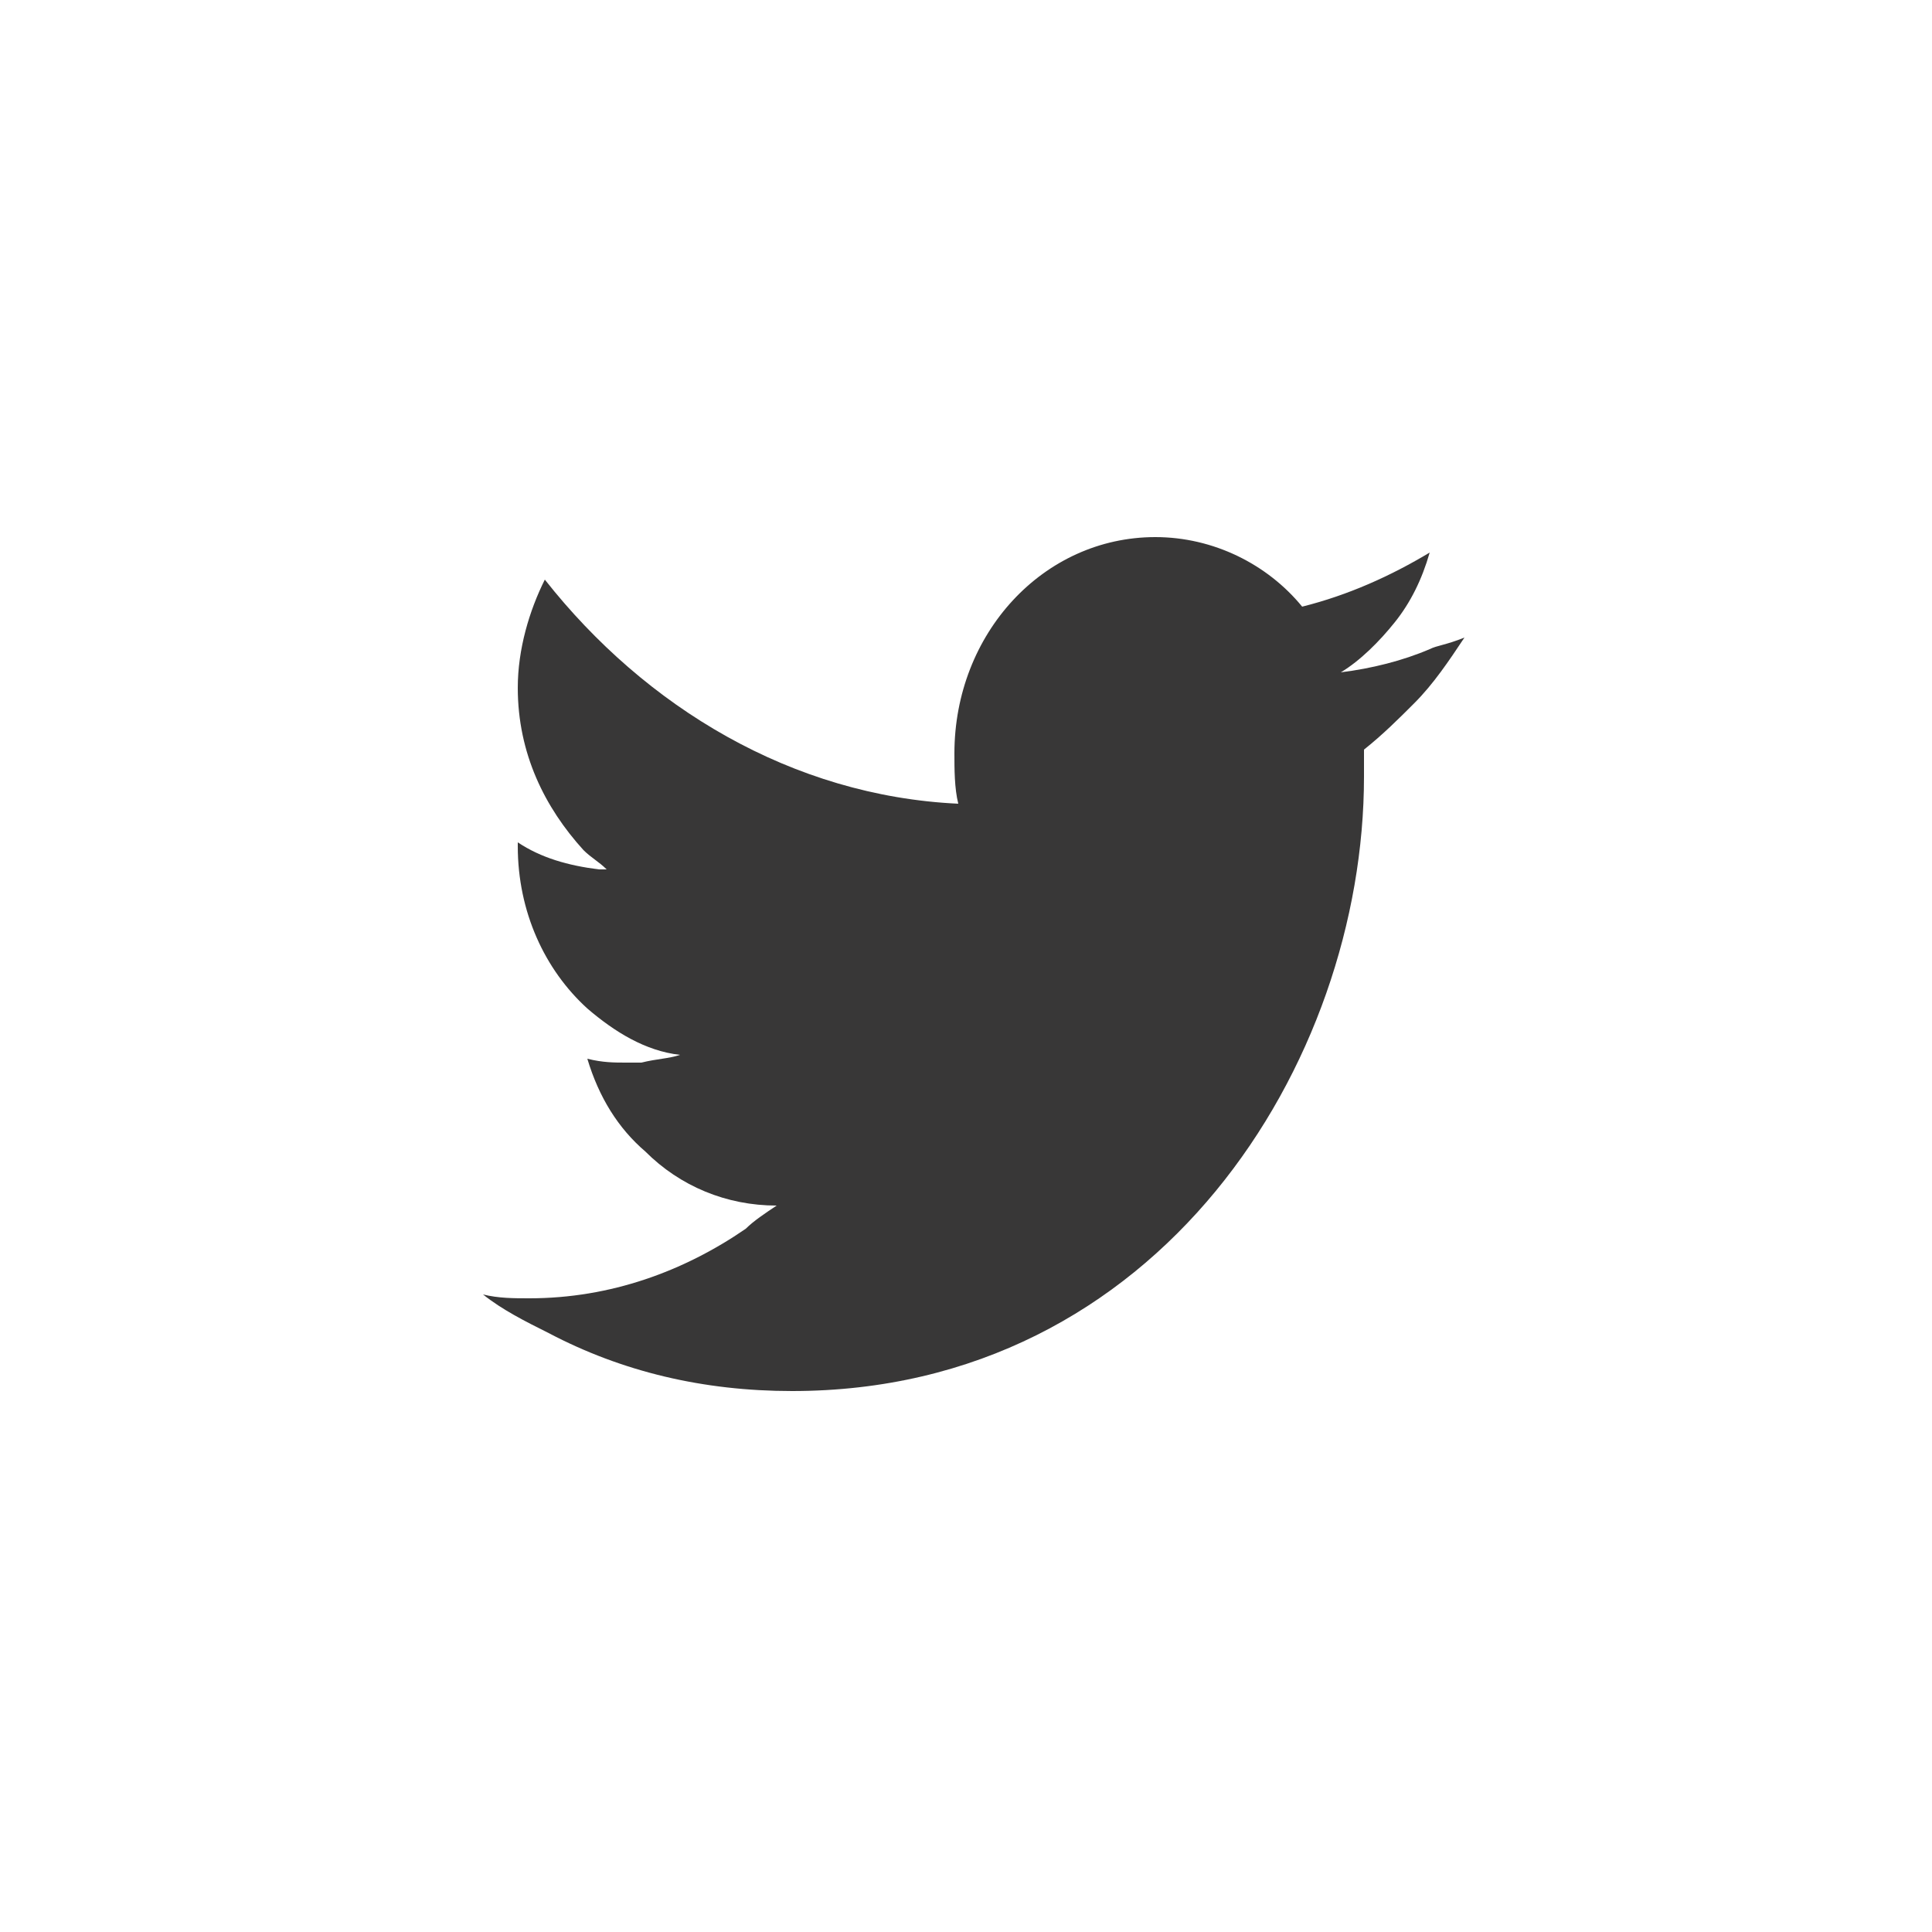 <svg xmlns="http://www.w3.org/2000/svg" viewBox="0 0 50 50"  height="50" width="50">

	<path fill="#383737" d="M37,16.8c-0.7,0.3-1.5,0.5-2.3,0.6c0.5-0.3,1-0.8,1.4-1.3c0.4-0.5,0.7-1.1,0.9-1.8c-1,0.6-2.1,1.1-3.3,1.4 c-0.9-1.1-2.3-1.8-3.8-1.8c-2.9,0-5.2,2.5-5.2,5.6c0,0.4,0,0.9,0.1,1.3c-4.3-0.2-8.1-2.5-10.7-5.8c-0.4,0.8-0.7,1.8-0.7,2.8 c0,1.7,0.7,3.1,1.7,4.2c0.2,0.2,0.4,0.3,0.6,0.5c-0.1,0-0.2,0-0.2,0c-0.8-0.1-1.5-0.3-2.1-0.7c0,0,0,0.1,0,0.1 c0,1.7,0.7,3.2,1.8,4.2c0.7,0.6,1.5,1.1,2.4,1.2c-0.3,0.1-0.6,0.1-1,0.2c-0.1,0-0.3,0-0.4,0c-0.3,0-0.6,0-1-0.1 c0.3,1,0.8,1.8,1.5,2.4c0.9,0.9,2.1,1.4,3.4,1.4c-0.3,0.2-0.6,0.4-0.8,0.6c-1.6,1.1-3.5,1.8-5.6,1.8c-0.4,0-0.8,0-1.2-0.1 c0.5,0.4,1.1,0.7,1.7,1c1.9,1,4,1.5,6.3,1.5c9.5,0,14.8-8.5,14.8-15.9c0-0.2,0-0.5,0-0.7c0.5-0.4,0.9-0.8,1.3-1.2 c0.5-0.5,0.9-1.1,1.3-1.7C37.4,16.7,37.2,16.7,37,16.8z"/>

</svg>
